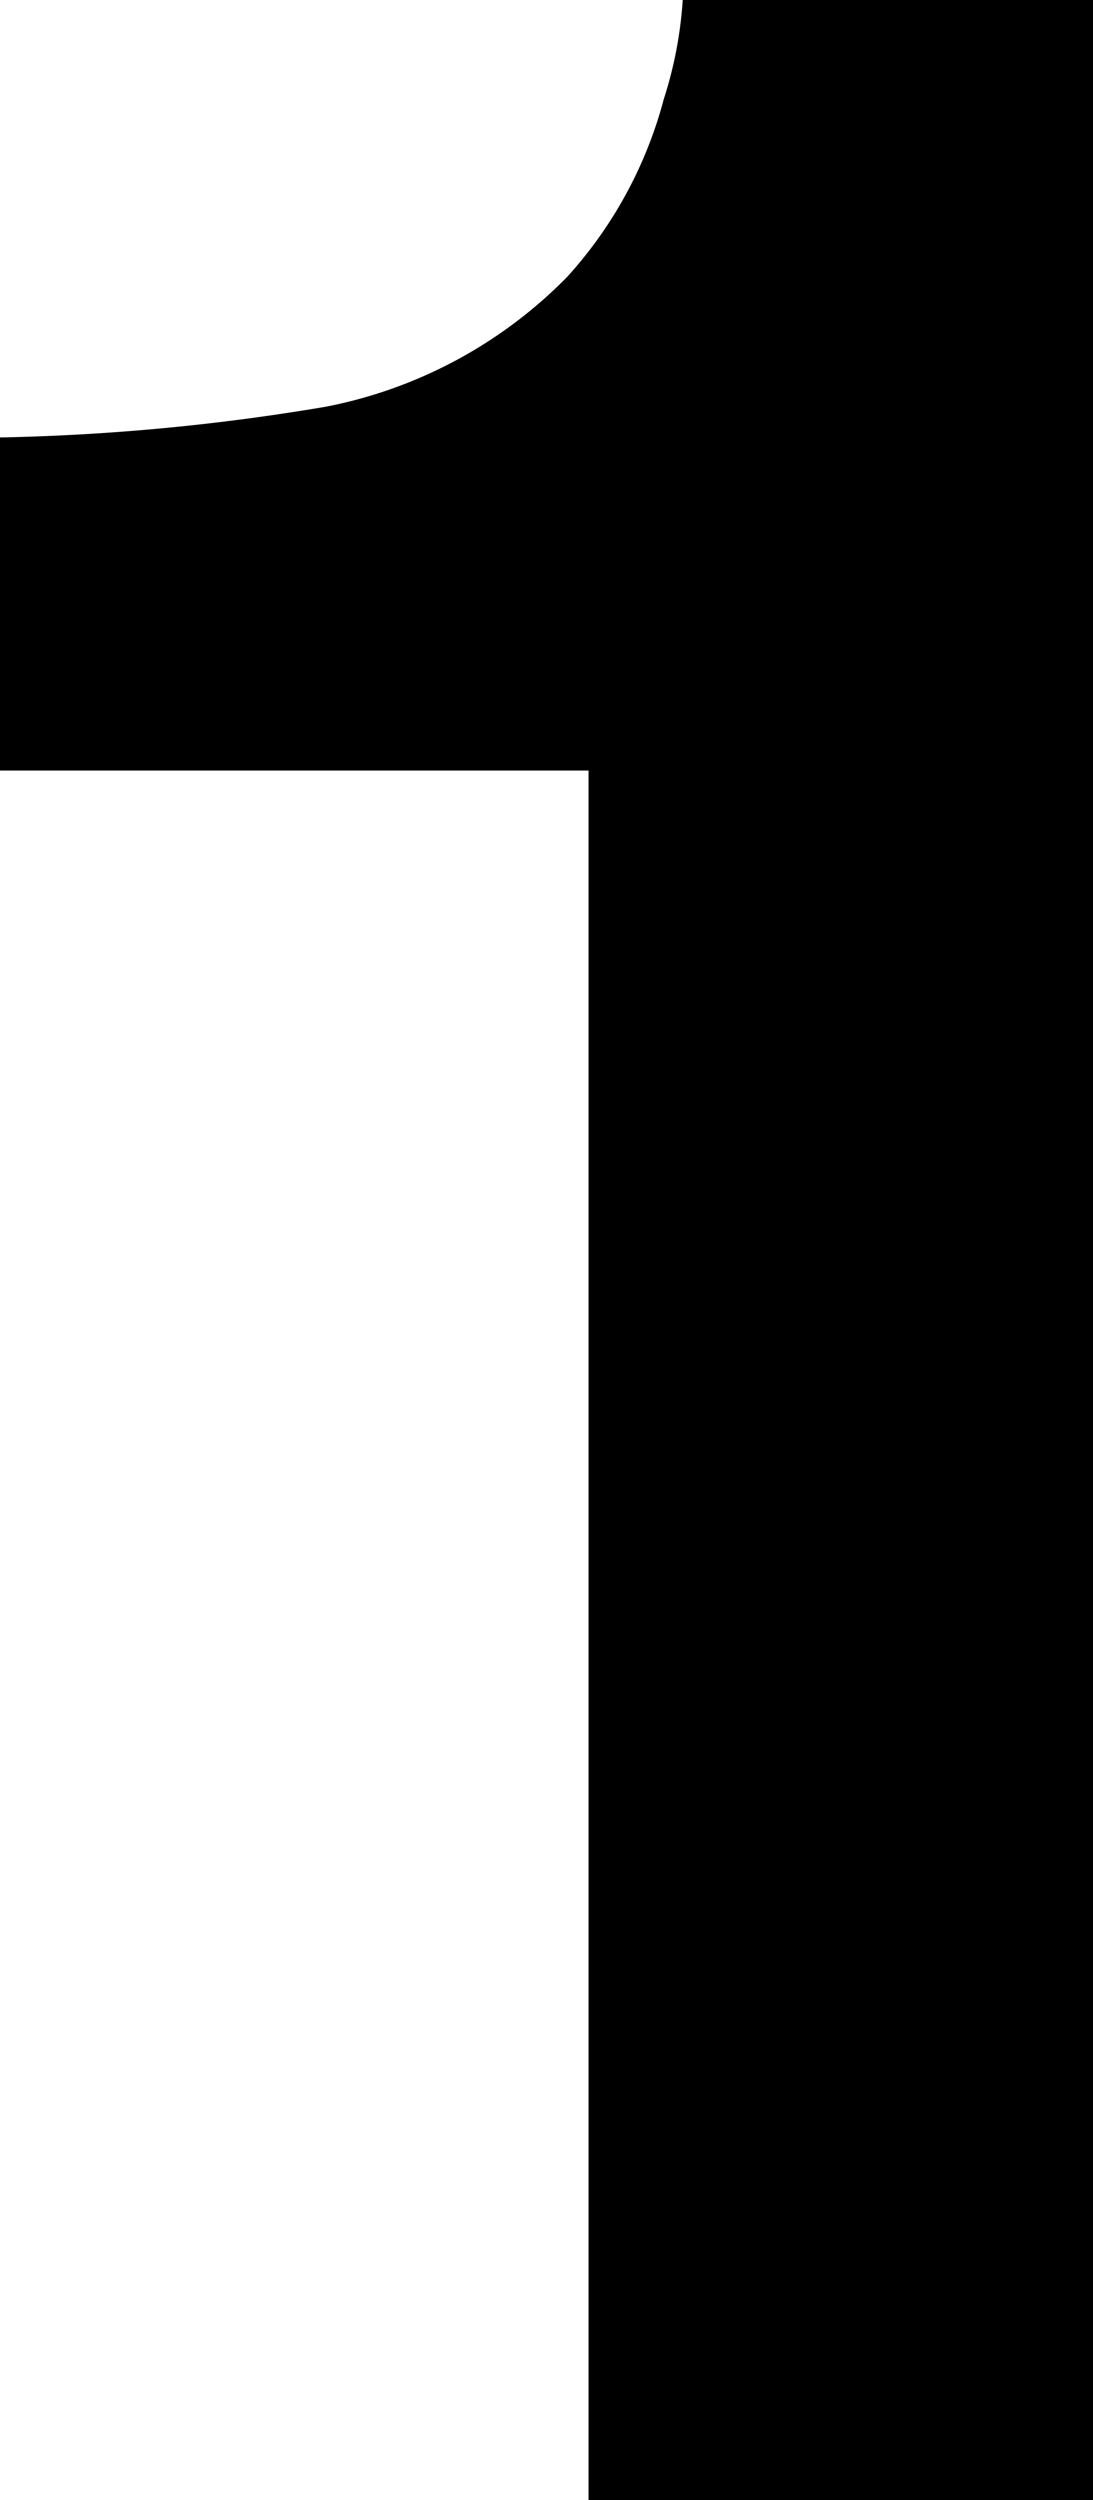 <svg id="img_no_1" xmlns="http://www.w3.org/2000/svg" xmlns:xlink="http://www.w3.org/1999/xlink" width="34.119" height="78" viewBox="0 0 34.119 78">
  <defs>
    <clipPath id="clip-path">
      <rect id="長方形_531" data-name="長方形 531" width="34.119" height="78" fill="none"/>
    </clipPath>
  </defs>
  <g id="グループ_392" data-name="グループ 392" transform="translate(0 0)" clip-path="url(#clip-path)">
    <path id="パス_2434" data-name="パス 2434" d="M0,24.04V13.648a68.591,68.591,0,0,0,10.171-.959,14.394,14.394,0,0,0,7.534-4.051,13.3,13.3,0,0,0,3.015-5.543A12.729,12.729,0,0,0,21.312,0H34.119V78H18.372V24.04Z" transform="translate(0 0)"/>
  </g>
</svg>
